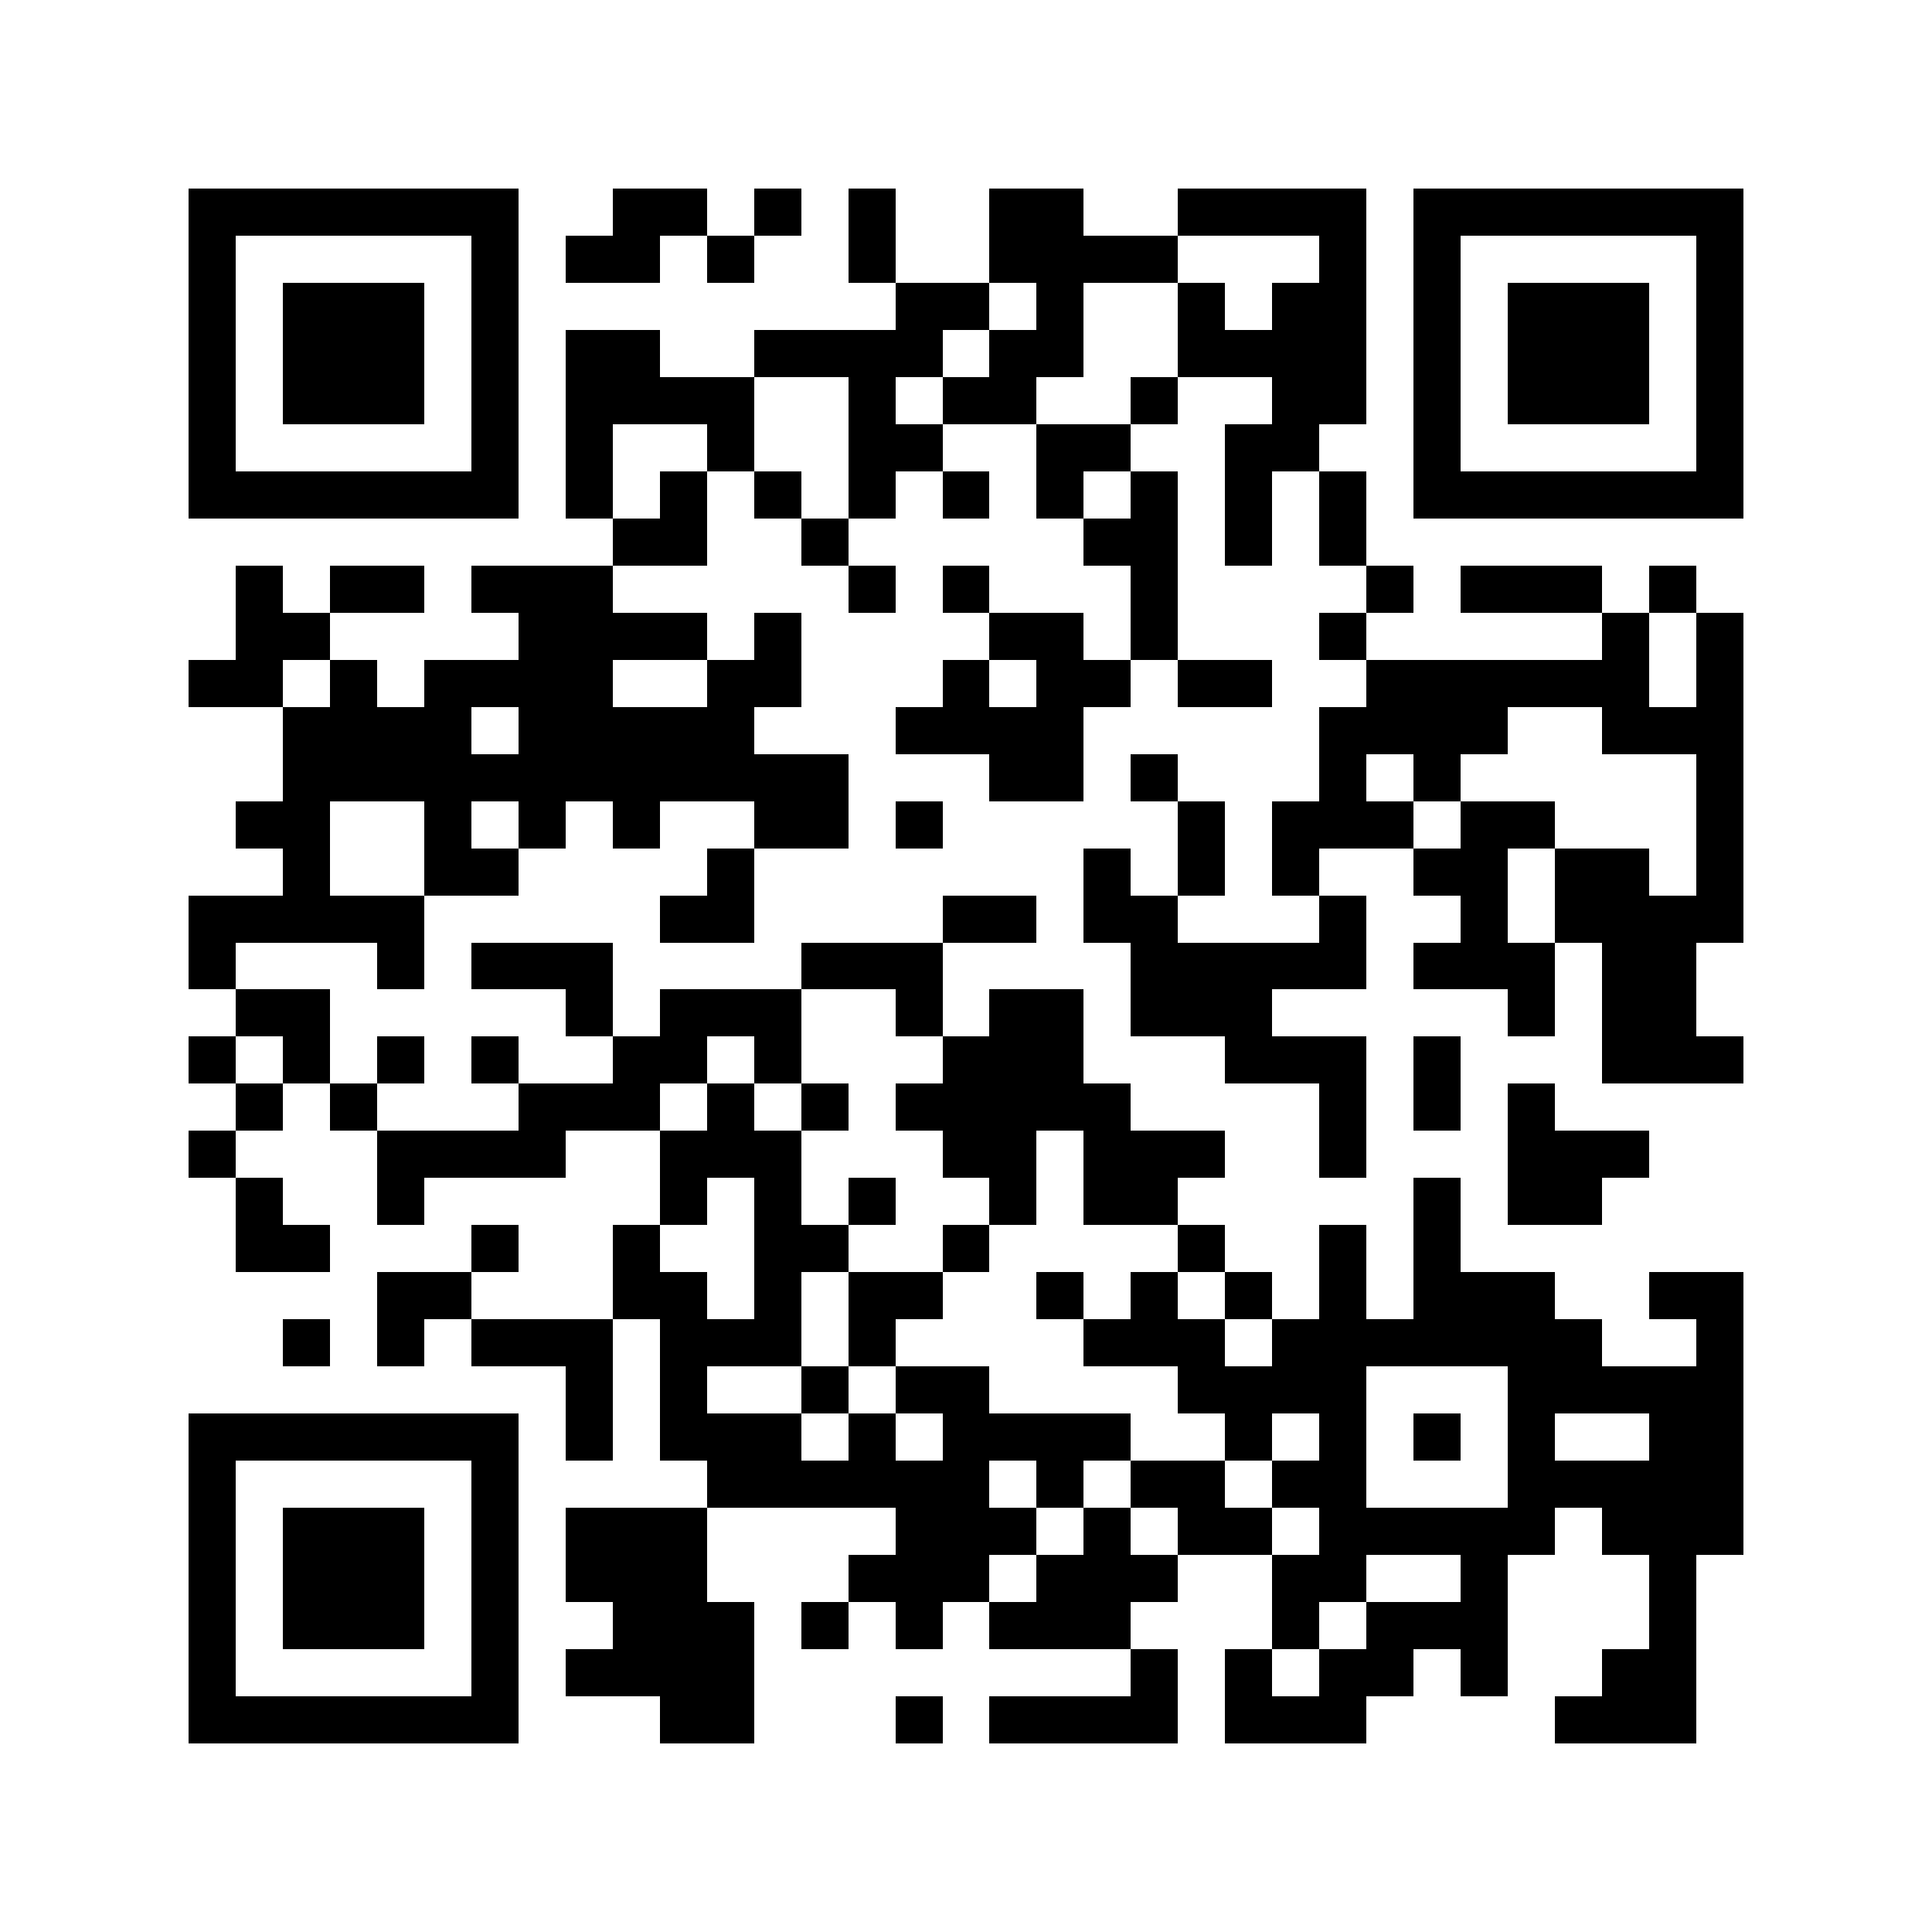 <?xml version="1.0" standalone="yes"?>
<svg xmlns="http://www.w3.org/2000/svg" version="1.1" viewBox="0 0 1024 1024">
  <rect x="0" y="0" width="1024" height="1024" style="fill:transparent;shape-rendering:crispEdges;"/>
  <rect x="99.902" y="99.902" width="24.976" height="24.976" style="fill:#000000;shape-rendering:crispEdges;"/>
  <rect x="124.878" y="99.902" width="24.976" height="24.976" style="fill:#000000;shape-rendering:crispEdges;"/>
  <rect x="149.854" y="99.902" width="24.976" height="24.976" style="fill:#000000;shape-rendering:crispEdges;"/>
  <rect x="174.829" y="99.902" width="24.976" height="24.976" style="fill:#000000;shape-rendering:crispEdges;"/>
  <rect x="199.805" y="99.902" width="24.976" height="24.976" style="fill:#000000;shape-rendering:crispEdges;"/>
  <rect x="224.78" y="99.902" width="24.976" height="24.976" style="fill:#000000;shape-rendering:crispEdges;"/>
  <rect x="249.756" y="99.902" width="24.976" height="24.976" style="fill:#000000;shape-rendering:crispEdges;"/>
  <rect x="324.683" y="99.902" width="24.976" height="24.976" style="fill:#000000;shape-rendering:crispEdges;"/>
  <rect x="349.659" y="99.902" width="24.976" height="24.976" style="fill:#000000;shape-rendering:crispEdges;"/>
  <rect x="399.61" y="99.902" width="24.976" height="24.976" style="fill:#000000;shape-rendering:crispEdges;"/>
  <rect x="449.561" y="99.902" width="24.976" height="24.976" style="fill:#000000;shape-rendering:crispEdges;"/>
  <rect x="524.488" y="99.902" width="24.976" height="24.976" style="fill:#000000;shape-rendering:crispEdges;"/>
  <rect x="549.463" y="99.902" width="24.976" height="24.976" style="fill:#000000;shape-rendering:crispEdges;"/>
  <rect x="624.39" y="99.902" width="24.976" height="24.976" style="fill:#000000;shape-rendering:crispEdges;"/>
  <rect x="649.366" y="99.902" width="24.976" height="24.976" style="fill:#000000;shape-rendering:crispEdges;"/>
  <rect x="674.341" y="99.902" width="24.976" height="24.976" style="fill:#000000;shape-rendering:crispEdges;"/>
  <rect x="699.317" y="99.902" width="24.976" height="24.976" style="fill:#000000;shape-rendering:crispEdges;"/>
  <rect x="749.268" y="99.902" width="24.976" height="24.976" style="fill:#000000;shape-rendering:crispEdges;"/>
  <rect x="774.244" y="99.902" width="24.976" height="24.976" style="fill:#000000;shape-rendering:crispEdges;"/>
  <rect x="799.22" y="99.902" width="24.976" height="24.976" style="fill:#000000;shape-rendering:crispEdges;"/>
  <rect x="824.195" y="99.902" width="24.976" height="24.976" style="fill:#000000;shape-rendering:crispEdges;"/>
  <rect x="849.171" y="99.902" width="24.976" height="24.976" style="fill:#000000;shape-rendering:crispEdges;"/>
  <rect x="874.146" y="99.902" width="24.976" height="24.976" style="fill:#000000;shape-rendering:crispEdges;"/>
  <rect x="899.122" y="99.902" width="24.976" height="24.976" style="fill:#000000;shape-rendering:crispEdges;"/>
  <rect x="99.902" y="124.878" width="24.976" height="24.976" style="fill:#000000;shape-rendering:crispEdges;"/>
  <rect x="249.756" y="124.878" width="24.976" height="24.976" style="fill:#000000;shape-rendering:crispEdges;"/>
  <rect x="299.707" y="124.878" width="24.976" height="24.976" style="fill:#000000;shape-rendering:crispEdges;"/>
  <rect x="324.683" y="124.878" width="24.976" height="24.976" style="fill:#000000;shape-rendering:crispEdges;"/>
  <rect x="374.634" y="124.878" width="24.976" height="24.976" style="fill:#000000;shape-rendering:crispEdges;"/>
  <rect x="449.561" y="124.878" width="24.976" height="24.976" style="fill:#000000;shape-rendering:crispEdges;"/>
  <rect x="524.488" y="124.878" width="24.976" height="24.976" style="fill:#000000;shape-rendering:crispEdges;"/>
  <rect x="549.463" y="124.878" width="24.976" height="24.976" style="fill:#000000;shape-rendering:crispEdges;"/>
  <rect x="574.439" y="124.878" width="24.976" height="24.976" style="fill:#000000;shape-rendering:crispEdges;"/>
  <rect x="599.415" y="124.878" width="24.976" height="24.976" style="fill:#000000;shape-rendering:crispEdges;"/>
  <rect x="699.317" y="124.878" width="24.976" height="24.976" style="fill:#000000;shape-rendering:crispEdges;"/>
  <rect x="749.268" y="124.878" width="24.976" height="24.976" style="fill:#000000;shape-rendering:crispEdges;"/>
  <rect x="899.122" y="124.878" width="24.976" height="24.976" style="fill:#000000;shape-rendering:crispEdges;"/>
  <rect x="99.902" y="149.854" width="24.976" height="24.976" style="fill:#000000;shape-rendering:crispEdges;"/>
  <rect x="149.854" y="149.854" width="24.976" height="24.976" style="fill:#000000;shape-rendering:crispEdges;"/>
  <rect x="174.829" y="149.854" width="24.976" height="24.976" style="fill:#000000;shape-rendering:crispEdges;"/>
  <rect x="199.805" y="149.854" width="24.976" height="24.976" style="fill:#000000;shape-rendering:crispEdges;"/>
  <rect x="249.756" y="149.854" width="24.976" height="24.976" style="fill:#000000;shape-rendering:crispEdges;"/>
  <rect x="474.537" y="149.854" width="24.976" height="24.976" style="fill:#000000;shape-rendering:crispEdges;"/>
  <rect x="499.512" y="149.854" width="24.976" height="24.976" style="fill:#000000;shape-rendering:crispEdges;"/>
  <rect x="549.463" y="149.854" width="24.976" height="24.976" style="fill:#000000;shape-rendering:crispEdges;"/>
  <rect x="624.39" y="149.854" width="24.976" height="24.976" style="fill:#000000;shape-rendering:crispEdges;"/>
  <rect x="674.341" y="149.854" width="24.976" height="24.976" style="fill:#000000;shape-rendering:crispEdges;"/>
  <rect x="699.317" y="149.854" width="24.976" height="24.976" style="fill:#000000;shape-rendering:crispEdges;"/>
  <rect x="749.268" y="149.854" width="24.976" height="24.976" style="fill:#000000;shape-rendering:crispEdges;"/>
  <rect x="799.22" y="149.854" width="24.976" height="24.976" style="fill:#000000;shape-rendering:crispEdges;"/>
  <rect x="824.195" y="149.854" width="24.976" height="24.976" style="fill:#000000;shape-rendering:crispEdges;"/>
  <rect x="849.171" y="149.854" width="24.976" height="24.976" style="fill:#000000;shape-rendering:crispEdges;"/>
  <rect x="899.122" y="149.854" width="24.976" height="24.976" style="fill:#000000;shape-rendering:crispEdges;"/>
  <rect x="99.902" y="174.829" width="24.976" height="24.976" style="fill:#000000;shape-rendering:crispEdges;"/>
  <rect x="149.854" y="174.829" width="24.976" height="24.976" style="fill:#000000;shape-rendering:crispEdges;"/>
  <rect x="174.829" y="174.829" width="24.976" height="24.976" style="fill:#000000;shape-rendering:crispEdges;"/>
  <rect x="199.805" y="174.829" width="24.976" height="24.976" style="fill:#000000;shape-rendering:crispEdges;"/>
  <rect x="249.756" y="174.829" width="24.976" height="24.976" style="fill:#000000;shape-rendering:crispEdges;"/>
  <rect x="299.707" y="174.829" width="24.976" height="24.976" style="fill:#000000;shape-rendering:crispEdges;"/>
  <rect x="324.683" y="174.829" width="24.976" height="24.976" style="fill:#000000;shape-rendering:crispEdges;"/>
  <rect x="399.61" y="174.829" width="24.976" height="24.976" style="fill:#000000;shape-rendering:crispEdges;"/>
  <rect x="424.585" y="174.829" width="24.976" height="24.976" style="fill:#000000;shape-rendering:crispEdges;"/>
  <rect x="449.561" y="174.829" width="24.976" height="24.976" style="fill:#000000;shape-rendering:crispEdges;"/>
  <rect x="474.537" y="174.829" width="24.976" height="24.976" style="fill:#000000;shape-rendering:crispEdges;"/>
  <rect x="524.488" y="174.829" width="24.976" height="24.976" style="fill:#000000;shape-rendering:crispEdges;"/>
  <rect x="549.463" y="174.829" width="24.976" height="24.976" style="fill:#000000;shape-rendering:crispEdges;"/>
  <rect x="624.39" y="174.829" width="24.976" height="24.976" style="fill:#000000;shape-rendering:crispEdges;"/>
  <rect x="649.366" y="174.829" width="24.976" height="24.976" style="fill:#000000;shape-rendering:crispEdges;"/>
  <rect x="674.341" y="174.829" width="24.976" height="24.976" style="fill:#000000;shape-rendering:crispEdges;"/>
  <rect x="699.317" y="174.829" width="24.976" height="24.976" style="fill:#000000;shape-rendering:crispEdges;"/>
  <rect x="749.268" y="174.829" width="24.976" height="24.976" style="fill:#000000;shape-rendering:crispEdges;"/>
  <rect x="799.22" y="174.829" width="24.976" height="24.976" style="fill:#000000;shape-rendering:crispEdges;"/>
  <rect x="824.195" y="174.829" width="24.976" height="24.976" style="fill:#000000;shape-rendering:crispEdges;"/>
  <rect x="849.171" y="174.829" width="24.976" height="24.976" style="fill:#000000;shape-rendering:crispEdges;"/>
  <rect x="899.122" y="174.829" width="24.976" height="24.976" style="fill:#000000;shape-rendering:crispEdges;"/>
  <rect x="99.902" y="199.805" width="24.976" height="24.976" style="fill:#000000;shape-rendering:crispEdges;"/>
  <rect x="149.854" y="199.805" width="24.976" height="24.976" style="fill:#000000;shape-rendering:crispEdges;"/>
  <rect x="174.829" y="199.805" width="24.976" height="24.976" style="fill:#000000;shape-rendering:crispEdges;"/>
  <rect x="199.805" y="199.805" width="24.976" height="24.976" style="fill:#000000;shape-rendering:crispEdges;"/>
  <rect x="249.756" y="199.805" width="24.976" height="24.976" style="fill:#000000;shape-rendering:crispEdges;"/>
  <rect x="299.707" y="199.805" width="24.976" height="24.976" style="fill:#000000;shape-rendering:crispEdges;"/>
  <rect x="324.683" y="199.805" width="24.976" height="24.976" style="fill:#000000;shape-rendering:crispEdges;"/>
  <rect x="349.659" y="199.805" width="24.976" height="24.976" style="fill:#000000;shape-rendering:crispEdges;"/>
  <rect x="374.634" y="199.805" width="24.976" height="24.976" style="fill:#000000;shape-rendering:crispEdges;"/>
  <rect x="449.561" y="199.805" width="24.976" height="24.976" style="fill:#000000;shape-rendering:crispEdges;"/>
  <rect x="499.512" y="199.805" width="24.976" height="24.976" style="fill:#000000;shape-rendering:crispEdges;"/>
  <rect x="524.488" y="199.805" width="24.976" height="24.976" style="fill:#000000;shape-rendering:crispEdges;"/>
  <rect x="599.415" y="199.805" width="24.976" height="24.976" style="fill:#000000;shape-rendering:crispEdges;"/>
  <rect x="674.341" y="199.805" width="24.976" height="24.976" style="fill:#000000;shape-rendering:crispEdges;"/>
  <rect x="699.317" y="199.805" width="24.976" height="24.976" style="fill:#000000;shape-rendering:crispEdges;"/>
  <rect x="749.268" y="199.805" width="24.976" height="24.976" style="fill:#000000;shape-rendering:crispEdges;"/>
  <rect x="799.22" y="199.805" width="24.976" height="24.976" style="fill:#000000;shape-rendering:crispEdges;"/>
  <rect x="824.195" y="199.805" width="24.976" height="24.976" style="fill:#000000;shape-rendering:crispEdges;"/>
  <rect x="849.171" y="199.805" width="24.976" height="24.976" style="fill:#000000;shape-rendering:crispEdges;"/>
  <rect x="899.122" y="199.805" width="24.976" height="24.976" style="fill:#000000;shape-rendering:crispEdges;"/>
  <rect x="99.902" y="224.78" width="24.976" height="24.976" style="fill:#000000;shape-rendering:crispEdges;"/>
  <rect x="249.756" y="224.78" width="24.976" height="24.976" style="fill:#000000;shape-rendering:crispEdges;"/>
  <rect x="299.707" y="224.78" width="24.976" height="24.976" style="fill:#000000;shape-rendering:crispEdges;"/>
  <rect x="374.634" y="224.78" width="24.976" height="24.976" style="fill:#000000;shape-rendering:crispEdges;"/>
  <rect x="449.561" y="224.78" width="24.976" height="24.976" style="fill:#000000;shape-rendering:crispEdges;"/>
  <rect x="474.537" y="224.78" width="24.976" height="24.976" style="fill:#000000;shape-rendering:crispEdges;"/>
  <rect x="549.463" y="224.78" width="24.976" height="24.976" style="fill:#000000;shape-rendering:crispEdges;"/>
  <rect x="574.439" y="224.78" width="24.976" height="24.976" style="fill:#000000;shape-rendering:crispEdges;"/>
  <rect x="649.366" y="224.78" width="24.976" height="24.976" style="fill:#000000;shape-rendering:crispEdges;"/>
  <rect x="674.341" y="224.78" width="24.976" height="24.976" style="fill:#000000;shape-rendering:crispEdges;"/>
  <rect x="749.268" y="224.78" width="24.976" height="24.976" style="fill:#000000;shape-rendering:crispEdges;"/>
  <rect x="899.122" y="224.78" width="24.976" height="24.976" style="fill:#000000;shape-rendering:crispEdges;"/>
  <rect x="99.902" y="249.756" width="24.976" height="24.976" style="fill:#000000;shape-rendering:crispEdges;"/>
  <rect x="124.878" y="249.756" width="24.976" height="24.976" style="fill:#000000;shape-rendering:crispEdges;"/>
  <rect x="149.854" y="249.756" width="24.976" height="24.976" style="fill:#000000;shape-rendering:crispEdges;"/>
  <rect x="174.829" y="249.756" width="24.976" height="24.976" style="fill:#000000;shape-rendering:crispEdges;"/>
  <rect x="199.805" y="249.756" width="24.976" height="24.976" style="fill:#000000;shape-rendering:crispEdges;"/>
  <rect x="224.78" y="249.756" width="24.976" height="24.976" style="fill:#000000;shape-rendering:crispEdges;"/>
  <rect x="249.756" y="249.756" width="24.976" height="24.976" style="fill:#000000;shape-rendering:crispEdges;"/>
  <rect x="299.707" y="249.756" width="24.976" height="24.976" style="fill:#000000;shape-rendering:crispEdges;"/>
  <rect x="349.659" y="249.756" width="24.976" height="24.976" style="fill:#000000;shape-rendering:crispEdges;"/>
  <rect x="399.61" y="249.756" width="24.976" height="24.976" style="fill:#000000;shape-rendering:crispEdges;"/>
  <rect x="449.561" y="249.756" width="24.976" height="24.976" style="fill:#000000;shape-rendering:crispEdges;"/>
  <rect x="499.512" y="249.756" width="24.976" height="24.976" style="fill:#000000;shape-rendering:crispEdges;"/>
  <rect x="549.463" y="249.756" width="24.976" height="24.976" style="fill:#000000;shape-rendering:crispEdges;"/>
  <rect x="599.415" y="249.756" width="24.976" height="24.976" style="fill:#000000;shape-rendering:crispEdges;"/>
  <rect x="649.366" y="249.756" width="24.976" height="24.976" style="fill:#000000;shape-rendering:crispEdges;"/>
  <rect x="699.317" y="249.756" width="24.976" height="24.976" style="fill:#000000;shape-rendering:crispEdges;"/>
  <rect x="749.268" y="249.756" width="24.976" height="24.976" style="fill:#000000;shape-rendering:crispEdges;"/>
  <rect x="774.244" y="249.756" width="24.976" height="24.976" style="fill:#000000;shape-rendering:crispEdges;"/>
  <rect x="799.22" y="249.756" width="24.976" height="24.976" style="fill:#000000;shape-rendering:crispEdges;"/>
  <rect x="824.195" y="249.756" width="24.976" height="24.976" style="fill:#000000;shape-rendering:crispEdges;"/>
  <rect x="849.171" y="249.756" width="24.976" height="24.976" style="fill:#000000;shape-rendering:crispEdges;"/>
  <rect x="874.146" y="249.756" width="24.976" height="24.976" style="fill:#000000;shape-rendering:crispEdges;"/>
  <rect x="899.122" y="249.756" width="24.976" height="24.976" style="fill:#000000;shape-rendering:crispEdges;"/>
  <rect x="324.683" y="274.732" width="24.976" height="24.976" style="fill:#000000;shape-rendering:crispEdges;"/>
  <rect x="349.659" y="274.732" width="24.976" height="24.976" style="fill:#000000;shape-rendering:crispEdges;"/>
  <rect x="424.585" y="274.732" width="24.976" height="24.976" style="fill:#000000;shape-rendering:crispEdges;"/>
  <rect x="574.439" y="274.732" width="24.976" height="24.976" style="fill:#000000;shape-rendering:crispEdges;"/>
  <rect x="599.415" y="274.732" width="24.976" height="24.976" style="fill:#000000;shape-rendering:crispEdges;"/>
  <rect x="649.366" y="274.732" width="24.976" height="24.976" style="fill:#000000;shape-rendering:crispEdges;"/>
  <rect x="699.317" y="274.732" width="24.976" height="24.976" style="fill:#000000;shape-rendering:crispEdges;"/>
  <rect x="124.878" y="299.707" width="24.976" height="24.976" style="fill:#000000;shape-rendering:crispEdges;"/>
  <rect x="174.829" y="299.707" width="24.976" height="24.976" style="fill:#000000;shape-rendering:crispEdges;"/>
  <rect x="199.805" y="299.707" width="24.976" height="24.976" style="fill:#000000;shape-rendering:crispEdges;"/>
  <rect x="249.756" y="299.707" width="24.976" height="24.976" style="fill:#000000;shape-rendering:crispEdges;"/>
  <rect x="274.732" y="299.707" width="24.976" height="24.976" style="fill:#000000;shape-rendering:crispEdges;"/>
  <rect x="299.707" y="299.707" width="24.976" height="24.976" style="fill:#000000;shape-rendering:crispEdges;"/>
  <rect x="449.561" y="299.707" width="24.976" height="24.976" style="fill:#000000;shape-rendering:crispEdges;"/>
  <rect x="499.512" y="299.707" width="24.976" height="24.976" style="fill:#000000;shape-rendering:crispEdges;"/>
  <rect x="599.415" y="299.707" width="24.976" height="24.976" style="fill:#000000;shape-rendering:crispEdges;"/>
  <rect x="724.293" y="299.707" width="24.976" height="24.976" style="fill:#000000;shape-rendering:crispEdges;"/>
  <rect x="774.244" y="299.707" width="24.976" height="24.976" style="fill:#000000;shape-rendering:crispEdges;"/>
  <rect x="799.22" y="299.707" width="24.976" height="24.976" style="fill:#000000;shape-rendering:crispEdges;"/>
  <rect x="824.195" y="299.707" width="24.976" height="24.976" style="fill:#000000;shape-rendering:crispEdges;"/>
  <rect x="874.146" y="299.707" width="24.976" height="24.976" style="fill:#000000;shape-rendering:crispEdges;"/>
  <rect x="124.878" y="324.683" width="24.976" height="24.976" style="fill:#000000;shape-rendering:crispEdges;"/>
  <rect x="149.854" y="324.683" width="24.976" height="24.976" style="fill:#000000;shape-rendering:crispEdges;"/>
  <rect x="274.732" y="324.683" width="24.976" height="24.976" style="fill:#000000;shape-rendering:crispEdges;"/>
  <rect x="299.707" y="324.683" width="24.976" height="24.976" style="fill:#000000;shape-rendering:crispEdges;"/>
  <rect x="324.683" y="324.683" width="24.976" height="24.976" style="fill:#000000;shape-rendering:crispEdges;"/>
  <rect x="349.659" y="324.683" width="24.976" height="24.976" style="fill:#000000;shape-rendering:crispEdges;"/>
  <rect x="399.61" y="324.683" width="24.976" height="24.976" style="fill:#000000;shape-rendering:crispEdges;"/>
  <rect x="524.488" y="324.683" width="24.976" height="24.976" style="fill:#000000;shape-rendering:crispEdges;"/>
  <rect x="549.463" y="324.683" width="24.976" height="24.976" style="fill:#000000;shape-rendering:crispEdges;"/>
  <rect x="599.415" y="324.683" width="24.976" height="24.976" style="fill:#000000;shape-rendering:crispEdges;"/>
  <rect x="699.317" y="324.683" width="24.976" height="24.976" style="fill:#000000;shape-rendering:crispEdges;"/>
  <rect x="849.171" y="324.683" width="24.976" height="24.976" style="fill:#000000;shape-rendering:crispEdges;"/>
  <rect x="899.122" y="324.683" width="24.976" height="24.976" style="fill:#000000;shape-rendering:crispEdges;"/>
  <rect x="99.902" y="349.659" width="24.976" height="24.976" style="fill:#000000;shape-rendering:crispEdges;"/>
  <rect x="124.878" y="349.659" width="24.976" height="24.976" style="fill:#000000;shape-rendering:crispEdges;"/>
  <rect x="174.829" y="349.659" width="24.976" height="24.976" style="fill:#000000;shape-rendering:crispEdges;"/>
  <rect x="224.78" y="349.659" width="24.976" height="24.976" style="fill:#000000;shape-rendering:crispEdges;"/>
  <rect x="249.756" y="349.659" width="24.976" height="24.976" style="fill:#000000;shape-rendering:crispEdges;"/>
  <rect x="274.732" y="349.659" width="24.976" height="24.976" style="fill:#000000;shape-rendering:crispEdges;"/>
  <rect x="299.707" y="349.659" width="24.976" height="24.976" style="fill:#000000;shape-rendering:crispEdges;"/>
  <rect x="374.634" y="349.659" width="24.976" height="24.976" style="fill:#000000;shape-rendering:crispEdges;"/>
  <rect x="399.61" y="349.659" width="24.976" height="24.976" style="fill:#000000;shape-rendering:crispEdges;"/>
  <rect x="499.512" y="349.659" width="24.976" height="24.976" style="fill:#000000;shape-rendering:crispEdges;"/>
  <rect x="549.463" y="349.659" width="24.976" height="24.976" style="fill:#000000;shape-rendering:crispEdges;"/>
  <rect x="574.439" y="349.659" width="24.976" height="24.976" style="fill:#000000;shape-rendering:crispEdges;"/>
  <rect x="624.39" y="349.659" width="24.976" height="24.976" style="fill:#000000;shape-rendering:crispEdges;"/>
  <rect x="649.366" y="349.659" width="24.976" height="24.976" style="fill:#000000;shape-rendering:crispEdges;"/>
  <rect x="724.293" y="349.659" width="24.976" height="24.976" style="fill:#000000;shape-rendering:crispEdges;"/>
  <rect x="749.268" y="349.659" width="24.976" height="24.976" style="fill:#000000;shape-rendering:crispEdges;"/>
  <rect x="774.244" y="349.659" width="24.976" height="24.976" style="fill:#000000;shape-rendering:crispEdges;"/>
  <rect x="799.22" y="349.659" width="24.976" height="24.976" style="fill:#000000;shape-rendering:crispEdges;"/>
  <rect x="824.195" y="349.659" width="24.976" height="24.976" style="fill:#000000;shape-rendering:crispEdges;"/>
  <rect x="849.171" y="349.659" width="24.976" height="24.976" style="fill:#000000;shape-rendering:crispEdges;"/>
  <rect x="899.122" y="349.659" width="24.976" height="24.976" style="fill:#000000;shape-rendering:crispEdges;"/>
  <rect x="149.854" y="374.634" width="24.976" height="24.976" style="fill:#000000;shape-rendering:crispEdges;"/>
  <rect x="174.829" y="374.634" width="24.976" height="24.976" style="fill:#000000;shape-rendering:crispEdges;"/>
  <rect x="199.805" y="374.634" width="24.976" height="24.976" style="fill:#000000;shape-rendering:crispEdges;"/>
  <rect x="224.78" y="374.634" width="24.976" height="24.976" style="fill:#000000;shape-rendering:crispEdges;"/>
  <rect x="274.732" y="374.634" width="24.976" height="24.976" style="fill:#000000;shape-rendering:crispEdges;"/>
  <rect x="299.707" y="374.634" width="24.976" height="24.976" style="fill:#000000;shape-rendering:crispEdges;"/>
  <rect x="324.683" y="374.634" width="24.976" height="24.976" style="fill:#000000;shape-rendering:crispEdges;"/>
  <rect x="349.659" y="374.634" width="24.976" height="24.976" style="fill:#000000;shape-rendering:crispEdges;"/>
  <rect x="374.634" y="374.634" width="24.976" height="24.976" style="fill:#000000;shape-rendering:crispEdges;"/>
  <rect x="474.537" y="374.634" width="24.976" height="24.976" style="fill:#000000;shape-rendering:crispEdges;"/>
  <rect x="499.512" y="374.634" width="24.976" height="24.976" style="fill:#000000;shape-rendering:crispEdges;"/>
  <rect x="524.488" y="374.634" width="24.976" height="24.976" style="fill:#000000;shape-rendering:crispEdges;"/>
  <rect x="549.463" y="374.634" width="24.976" height="24.976" style="fill:#000000;shape-rendering:crispEdges;"/>
  <rect x="699.317" y="374.634" width="24.976" height="24.976" style="fill:#000000;shape-rendering:crispEdges;"/>
  <rect x="724.293" y="374.634" width="24.976" height="24.976" style="fill:#000000;shape-rendering:crispEdges;"/>
  <rect x="749.268" y="374.634" width="24.976" height="24.976" style="fill:#000000;shape-rendering:crispEdges;"/>
  <rect x="774.244" y="374.634" width="24.976" height="24.976" style="fill:#000000;shape-rendering:crispEdges;"/>
  <rect x="849.171" y="374.634" width="24.976" height="24.976" style="fill:#000000;shape-rendering:crispEdges;"/>
  <rect x="874.146" y="374.634" width="24.976" height="24.976" style="fill:#000000;shape-rendering:crispEdges;"/>
  <rect x="899.122" y="374.634" width="24.976" height="24.976" style="fill:#000000;shape-rendering:crispEdges;"/>
  <rect x="149.854" y="399.61" width="24.976" height="24.976" style="fill:#000000;shape-rendering:crispEdges;"/>
  <rect x="174.829" y="399.61" width="24.976" height="24.976" style="fill:#000000;shape-rendering:crispEdges;"/>
  <rect x="199.805" y="399.61" width="24.976" height="24.976" style="fill:#000000;shape-rendering:crispEdges;"/>
  <rect x="224.78" y="399.61" width="24.976" height="24.976" style="fill:#000000;shape-rendering:crispEdges;"/>
  <rect x="249.756" y="399.61" width="24.976" height="24.976" style="fill:#000000;shape-rendering:crispEdges;"/>
  <rect x="274.732" y="399.61" width="24.976" height="24.976" style="fill:#000000;shape-rendering:crispEdges;"/>
  <rect x="299.707" y="399.61" width="24.976" height="24.976" style="fill:#000000;shape-rendering:crispEdges;"/>
  <rect x="324.683" y="399.61" width="24.976" height="24.976" style="fill:#000000;shape-rendering:crispEdges;"/>
  <rect x="349.659" y="399.61" width="24.976" height="24.976" style="fill:#000000;shape-rendering:crispEdges;"/>
  <rect x="374.634" y="399.61" width="24.976" height="24.976" style="fill:#000000;shape-rendering:crispEdges;"/>
  <rect x="399.61" y="399.61" width="24.976" height="24.976" style="fill:#000000;shape-rendering:crispEdges;"/>
  <rect x="424.585" y="399.61" width="24.976" height="24.976" style="fill:#000000;shape-rendering:crispEdges;"/>
  <rect x="524.488" y="399.61" width="24.976" height="24.976" style="fill:#000000;shape-rendering:crispEdges;"/>
  <rect x="549.463" y="399.61" width="24.976" height="24.976" style="fill:#000000;shape-rendering:crispEdges;"/>
  <rect x="599.415" y="399.61" width="24.976" height="24.976" style="fill:#000000;shape-rendering:crispEdges;"/>
  <rect x="699.317" y="399.61" width="24.976" height="24.976" style="fill:#000000;shape-rendering:crispEdges;"/>
  <rect x="749.268" y="399.61" width="24.976" height="24.976" style="fill:#000000;shape-rendering:crispEdges;"/>
  <rect x="899.122" y="399.61" width="24.976" height="24.976" style="fill:#000000;shape-rendering:crispEdges;"/>
  <rect x="124.878" y="424.585" width="24.976" height="24.976" style="fill:#000000;shape-rendering:crispEdges;"/>
  <rect x="149.854" y="424.585" width="24.976" height="24.976" style="fill:#000000;shape-rendering:crispEdges;"/>
  <rect x="224.78" y="424.585" width="24.976" height="24.976" style="fill:#000000;shape-rendering:crispEdges;"/>
  <rect x="274.732" y="424.585" width="24.976" height="24.976" style="fill:#000000;shape-rendering:crispEdges;"/>
  <rect x="324.683" y="424.585" width="24.976" height="24.976" style="fill:#000000;shape-rendering:crispEdges;"/>
  <rect x="399.61" y="424.585" width="24.976" height="24.976" style="fill:#000000;shape-rendering:crispEdges;"/>
  <rect x="424.585" y="424.585" width="24.976" height="24.976" style="fill:#000000;shape-rendering:crispEdges;"/>
  <rect x="474.537" y="424.585" width="24.976" height="24.976" style="fill:#000000;shape-rendering:crispEdges;"/>
  <rect x="624.39" y="424.585" width="24.976" height="24.976" style="fill:#000000;shape-rendering:crispEdges;"/>
  <rect x="674.341" y="424.585" width="24.976" height="24.976" style="fill:#000000;shape-rendering:crispEdges;"/>
  <rect x="699.317" y="424.585" width="24.976" height="24.976" style="fill:#000000;shape-rendering:crispEdges;"/>
  <rect x="724.293" y="424.585" width="24.976" height="24.976" style="fill:#000000;shape-rendering:crispEdges;"/>
  <rect x="774.244" y="424.585" width="24.976" height="24.976" style="fill:#000000;shape-rendering:crispEdges;"/>
  <rect x="799.22" y="424.585" width="24.976" height="24.976" style="fill:#000000;shape-rendering:crispEdges;"/>
  <rect x="899.122" y="424.585" width="24.976" height="24.976" style="fill:#000000;shape-rendering:crispEdges;"/>
  <rect x="149.854" y="449.561" width="24.976" height="24.976" style="fill:#000000;shape-rendering:crispEdges;"/>
  <rect x="224.78" y="449.561" width="24.976" height="24.976" style="fill:#000000;shape-rendering:crispEdges;"/>
  <rect x="249.756" y="449.561" width="24.976" height="24.976" style="fill:#000000;shape-rendering:crispEdges;"/>
  <rect x="374.634" y="449.561" width="24.976" height="24.976" style="fill:#000000;shape-rendering:crispEdges;"/>
  <rect x="574.439" y="449.561" width="24.976" height="24.976" style="fill:#000000;shape-rendering:crispEdges;"/>
  <rect x="624.39" y="449.561" width="24.976" height="24.976" style="fill:#000000;shape-rendering:crispEdges;"/>
  <rect x="674.341" y="449.561" width="24.976" height="24.976" style="fill:#000000;shape-rendering:crispEdges;"/>
  <rect x="749.268" y="449.561" width="24.976" height="24.976" style="fill:#000000;shape-rendering:crispEdges;"/>
  <rect x="774.244" y="449.561" width="24.976" height="24.976" style="fill:#000000;shape-rendering:crispEdges;"/>
  <rect x="824.195" y="449.561" width="24.976" height="24.976" style="fill:#000000;shape-rendering:crispEdges;"/>
  <rect x="849.171" y="449.561" width="24.976" height="24.976" style="fill:#000000;shape-rendering:crispEdges;"/>
  <rect x="899.122" y="449.561" width="24.976" height="24.976" style="fill:#000000;shape-rendering:crispEdges;"/>
  <rect x="99.902" y="474.537" width="24.976" height="24.976" style="fill:#000000;shape-rendering:crispEdges;"/>
  <rect x="124.878" y="474.537" width="24.976" height="24.976" style="fill:#000000;shape-rendering:crispEdges;"/>
  <rect x="149.854" y="474.537" width="24.976" height="24.976" style="fill:#000000;shape-rendering:crispEdges;"/>
  <rect x="174.829" y="474.537" width="24.976" height="24.976" style="fill:#000000;shape-rendering:crispEdges;"/>
  <rect x="199.805" y="474.537" width="24.976" height="24.976" style="fill:#000000;shape-rendering:crispEdges;"/>
  <rect x="349.659" y="474.537" width="24.976" height="24.976" style="fill:#000000;shape-rendering:crispEdges;"/>
  <rect x="374.634" y="474.537" width="24.976" height="24.976" style="fill:#000000;shape-rendering:crispEdges;"/>
  <rect x="499.512" y="474.537" width="24.976" height="24.976" style="fill:#000000;shape-rendering:crispEdges;"/>
  <rect x="524.488" y="474.537" width="24.976" height="24.976" style="fill:#000000;shape-rendering:crispEdges;"/>
  <rect x="574.439" y="474.537" width="24.976" height="24.976" style="fill:#000000;shape-rendering:crispEdges;"/>
  <rect x="599.415" y="474.537" width="24.976" height="24.976" style="fill:#000000;shape-rendering:crispEdges;"/>
  <rect x="699.317" y="474.537" width="24.976" height="24.976" style="fill:#000000;shape-rendering:crispEdges;"/>
  <rect x="774.244" y="474.537" width="24.976" height="24.976" style="fill:#000000;shape-rendering:crispEdges;"/>
  <rect x="824.195" y="474.537" width="24.976" height="24.976" style="fill:#000000;shape-rendering:crispEdges;"/>
  <rect x="849.171" y="474.537" width="24.976" height="24.976" style="fill:#000000;shape-rendering:crispEdges;"/>
  <rect x="874.146" y="474.537" width="24.976" height="24.976" style="fill:#000000;shape-rendering:crispEdges;"/>
  <rect x="899.122" y="474.537" width="24.976" height="24.976" style="fill:#000000;shape-rendering:crispEdges;"/>
  <rect x="99.902" y="499.512" width="24.976" height="24.976" style="fill:#000000;shape-rendering:crispEdges;"/>
  <rect x="199.805" y="499.512" width="24.976" height="24.976" style="fill:#000000;shape-rendering:crispEdges;"/>
  <rect x="249.756" y="499.512" width="24.976" height="24.976" style="fill:#000000;shape-rendering:crispEdges;"/>
  <rect x="274.732" y="499.512" width="24.976" height="24.976" style="fill:#000000;shape-rendering:crispEdges;"/>
  <rect x="299.707" y="499.512" width="24.976" height="24.976" style="fill:#000000;shape-rendering:crispEdges;"/>
  <rect x="424.585" y="499.512" width="24.976" height="24.976" style="fill:#000000;shape-rendering:crispEdges;"/>
  <rect x="449.561" y="499.512" width="24.976" height="24.976" style="fill:#000000;shape-rendering:crispEdges;"/>
  <rect x="474.537" y="499.512" width="24.976" height="24.976" style="fill:#000000;shape-rendering:crispEdges;"/>
  <rect x="599.415" y="499.512" width="24.976" height="24.976" style="fill:#000000;shape-rendering:crispEdges;"/>
  <rect x="624.39" y="499.512" width="24.976" height="24.976" style="fill:#000000;shape-rendering:crispEdges;"/>
  <rect x="649.366" y="499.512" width="24.976" height="24.976" style="fill:#000000;shape-rendering:crispEdges;"/>
  <rect x="674.341" y="499.512" width="24.976" height="24.976" style="fill:#000000;shape-rendering:crispEdges;"/>
  <rect x="699.317" y="499.512" width="24.976" height="24.976" style="fill:#000000;shape-rendering:crispEdges;"/>
  <rect x="749.268" y="499.512" width="24.976" height="24.976" style="fill:#000000;shape-rendering:crispEdges;"/>
  <rect x="774.244" y="499.512" width="24.976" height="24.976" style="fill:#000000;shape-rendering:crispEdges;"/>
  <rect x="799.22" y="499.512" width="24.976" height="24.976" style="fill:#000000;shape-rendering:crispEdges;"/>
  <rect x="849.171" y="499.512" width="24.976" height="24.976" style="fill:#000000;shape-rendering:crispEdges;"/>
  <rect x="874.146" y="499.512" width="24.976" height="24.976" style="fill:#000000;shape-rendering:crispEdges;"/>
  <rect x="124.878" y="524.488" width="24.976" height="24.976" style="fill:#000000;shape-rendering:crispEdges;"/>
  <rect x="149.854" y="524.488" width="24.976" height="24.976" style="fill:#000000;shape-rendering:crispEdges;"/>
  <rect x="299.707" y="524.488" width="24.976" height="24.976" style="fill:#000000;shape-rendering:crispEdges;"/>
  <rect x="349.659" y="524.488" width="24.976" height="24.976" style="fill:#000000;shape-rendering:crispEdges;"/>
  <rect x="374.634" y="524.488" width="24.976" height="24.976" style="fill:#000000;shape-rendering:crispEdges;"/>
  <rect x="399.61" y="524.488" width="24.976" height="24.976" style="fill:#000000;shape-rendering:crispEdges;"/>
  <rect x="474.537" y="524.488" width="24.976" height="24.976" style="fill:#000000;shape-rendering:crispEdges;"/>
  <rect x="524.488" y="524.488" width="24.976" height="24.976" style="fill:#000000;shape-rendering:crispEdges;"/>
  <rect x="549.463" y="524.488" width="24.976" height="24.976" style="fill:#000000;shape-rendering:crispEdges;"/>
  <rect x="599.415" y="524.488" width="24.976" height="24.976" style="fill:#000000;shape-rendering:crispEdges;"/>
  <rect x="624.39" y="524.488" width="24.976" height="24.976" style="fill:#000000;shape-rendering:crispEdges;"/>
  <rect x="649.366" y="524.488" width="24.976" height="24.976" style="fill:#000000;shape-rendering:crispEdges;"/>
  <rect x="799.22" y="524.488" width="24.976" height="24.976" style="fill:#000000;shape-rendering:crispEdges;"/>
  <rect x="849.171" y="524.488" width="24.976" height="24.976" style="fill:#000000;shape-rendering:crispEdges;"/>
  <rect x="874.146" y="524.488" width="24.976" height="24.976" style="fill:#000000;shape-rendering:crispEdges;"/>
  <rect x="99.902" y="549.463" width="24.976" height="24.976" style="fill:#000000;shape-rendering:crispEdges;"/>
  <rect x="149.854" y="549.463" width="24.976" height="24.976" style="fill:#000000;shape-rendering:crispEdges;"/>
  <rect x="199.805" y="549.463" width="24.976" height="24.976" style="fill:#000000;shape-rendering:crispEdges;"/>
  <rect x="249.756" y="549.463" width="24.976" height="24.976" style="fill:#000000;shape-rendering:crispEdges;"/>
  <rect x="324.683" y="549.463" width="24.976" height="24.976" style="fill:#000000;shape-rendering:crispEdges;"/>
  <rect x="349.659" y="549.463" width="24.976" height="24.976" style="fill:#000000;shape-rendering:crispEdges;"/>
  <rect x="399.61" y="549.463" width="24.976" height="24.976" style="fill:#000000;shape-rendering:crispEdges;"/>
  <rect x="499.512" y="549.463" width="24.976" height="24.976" style="fill:#000000;shape-rendering:crispEdges;"/>
  <rect x="524.488" y="549.463" width="24.976" height="24.976" style="fill:#000000;shape-rendering:crispEdges;"/>
  <rect x="549.463" y="549.463" width="24.976" height="24.976" style="fill:#000000;shape-rendering:crispEdges;"/>
  <rect x="649.366" y="549.463" width="24.976" height="24.976" style="fill:#000000;shape-rendering:crispEdges;"/>
  <rect x="674.341" y="549.463" width="24.976" height="24.976" style="fill:#000000;shape-rendering:crispEdges;"/>
  <rect x="699.317" y="549.463" width="24.976" height="24.976" style="fill:#000000;shape-rendering:crispEdges;"/>
  <rect x="749.268" y="549.463" width="24.976" height="24.976" style="fill:#000000;shape-rendering:crispEdges;"/>
  <rect x="849.171" y="549.463" width="24.976" height="24.976" style="fill:#000000;shape-rendering:crispEdges;"/>
  <rect x="874.146" y="549.463" width="24.976" height="24.976" style="fill:#000000;shape-rendering:crispEdges;"/>
  <rect x="899.122" y="549.463" width="24.976" height="24.976" style="fill:#000000;shape-rendering:crispEdges;"/>
  <rect x="124.878" y="574.439" width="24.976" height="24.976" style="fill:#000000;shape-rendering:crispEdges;"/>
  <rect x="174.829" y="574.439" width="24.976" height="24.976" style="fill:#000000;shape-rendering:crispEdges;"/>
  <rect x="274.732" y="574.439" width="24.976" height="24.976" style="fill:#000000;shape-rendering:crispEdges;"/>
  <rect x="299.707" y="574.439" width="24.976" height="24.976" style="fill:#000000;shape-rendering:crispEdges;"/>
  <rect x="324.683" y="574.439" width="24.976" height="24.976" style="fill:#000000;shape-rendering:crispEdges;"/>
  <rect x="374.634" y="574.439" width="24.976" height="24.976" style="fill:#000000;shape-rendering:crispEdges;"/>
  <rect x="424.585" y="574.439" width="24.976" height="24.976" style="fill:#000000;shape-rendering:crispEdges;"/>
  <rect x="474.537" y="574.439" width="24.976" height="24.976" style="fill:#000000;shape-rendering:crispEdges;"/>
  <rect x="499.512" y="574.439" width="24.976" height="24.976" style="fill:#000000;shape-rendering:crispEdges;"/>
  <rect x="524.488" y="574.439" width="24.976" height="24.976" style="fill:#000000;shape-rendering:crispEdges;"/>
  <rect x="549.463" y="574.439" width="24.976" height="24.976" style="fill:#000000;shape-rendering:crispEdges;"/>
  <rect x="574.439" y="574.439" width="24.976" height="24.976" style="fill:#000000;shape-rendering:crispEdges;"/>
  <rect x="699.317" y="574.439" width="24.976" height="24.976" style="fill:#000000;shape-rendering:crispEdges;"/>
  <rect x="749.268" y="574.439" width="24.976" height="24.976" style="fill:#000000;shape-rendering:crispEdges;"/>
  <rect x="799.22" y="574.439" width="24.976" height="24.976" style="fill:#000000;shape-rendering:crispEdges;"/>
  <rect x="99.902" y="599.415" width="24.976" height="24.976" style="fill:#000000;shape-rendering:crispEdges;"/>
  <rect x="199.805" y="599.415" width="24.976" height="24.976" style="fill:#000000;shape-rendering:crispEdges;"/>
  <rect x="224.78" y="599.415" width="24.976" height="24.976" style="fill:#000000;shape-rendering:crispEdges;"/>
  <rect x="249.756" y="599.415" width="24.976" height="24.976" style="fill:#000000;shape-rendering:crispEdges;"/>
  <rect x="274.732" y="599.415" width="24.976" height="24.976" style="fill:#000000;shape-rendering:crispEdges;"/>
  <rect x="349.659" y="599.415" width="24.976" height="24.976" style="fill:#000000;shape-rendering:crispEdges;"/>
  <rect x="374.634" y="599.415" width="24.976" height="24.976" style="fill:#000000;shape-rendering:crispEdges;"/>
  <rect x="399.61" y="599.415" width="24.976" height="24.976" style="fill:#000000;shape-rendering:crispEdges;"/>
  <rect x="499.512" y="599.415" width="24.976" height="24.976" style="fill:#000000;shape-rendering:crispEdges;"/>
  <rect x="524.488" y="599.415" width="24.976" height="24.976" style="fill:#000000;shape-rendering:crispEdges;"/>
  <rect x="574.439" y="599.415" width="24.976" height="24.976" style="fill:#000000;shape-rendering:crispEdges;"/>
  <rect x="599.415" y="599.415" width="24.976" height="24.976" style="fill:#000000;shape-rendering:crispEdges;"/>
  <rect x="624.39" y="599.415" width="24.976" height="24.976" style="fill:#000000;shape-rendering:crispEdges;"/>
  <rect x="699.317" y="599.415" width="24.976" height="24.976" style="fill:#000000;shape-rendering:crispEdges;"/>
  <rect x="799.22" y="599.415" width="24.976" height="24.976" style="fill:#000000;shape-rendering:crispEdges;"/>
  <rect x="824.195" y="599.415" width="24.976" height="24.976" style="fill:#000000;shape-rendering:crispEdges;"/>
  <rect x="849.171" y="599.415" width="24.976" height="24.976" style="fill:#000000;shape-rendering:crispEdges;"/>
  <rect x="124.878" y="624.39" width="24.976" height="24.976" style="fill:#000000;shape-rendering:crispEdges;"/>
  <rect x="199.805" y="624.39" width="24.976" height="24.976" style="fill:#000000;shape-rendering:crispEdges;"/>
  <rect x="349.659" y="624.39" width="24.976" height="24.976" style="fill:#000000;shape-rendering:crispEdges;"/>
  <rect x="399.61" y="624.39" width="24.976" height="24.976" style="fill:#000000;shape-rendering:crispEdges;"/>
  <rect x="449.561" y="624.39" width="24.976" height="24.976" style="fill:#000000;shape-rendering:crispEdges;"/>
  <rect x="524.488" y="624.39" width="24.976" height="24.976" style="fill:#000000;shape-rendering:crispEdges;"/>
  <rect x="574.439" y="624.39" width="24.976" height="24.976" style="fill:#000000;shape-rendering:crispEdges;"/>
  <rect x="599.415" y="624.39" width="24.976" height="24.976" style="fill:#000000;shape-rendering:crispEdges;"/>
  <rect x="749.268" y="624.39" width="24.976" height="24.976" style="fill:#000000;shape-rendering:crispEdges;"/>
  <rect x="799.22" y="624.39" width="24.976" height="24.976" style="fill:#000000;shape-rendering:crispEdges;"/>
  <rect x="824.195" y="624.39" width="24.976" height="24.976" style="fill:#000000;shape-rendering:crispEdges;"/>
  <rect x="124.878" y="649.366" width="24.976" height="24.976" style="fill:#000000;shape-rendering:crispEdges;"/>
  <rect x="149.854" y="649.366" width="24.976" height="24.976" style="fill:#000000;shape-rendering:crispEdges;"/>
  <rect x="249.756" y="649.366" width="24.976" height="24.976" style="fill:#000000;shape-rendering:crispEdges;"/>
  <rect x="324.683" y="649.366" width="24.976" height="24.976" style="fill:#000000;shape-rendering:crispEdges;"/>
  <rect x="399.61" y="649.366" width="24.976" height="24.976" style="fill:#000000;shape-rendering:crispEdges;"/>
  <rect x="424.585" y="649.366" width="24.976" height="24.976" style="fill:#000000;shape-rendering:crispEdges;"/>
  <rect x="499.512" y="649.366" width="24.976" height="24.976" style="fill:#000000;shape-rendering:crispEdges;"/>
  <rect x="624.39" y="649.366" width="24.976" height="24.976" style="fill:#000000;shape-rendering:crispEdges;"/>
  <rect x="699.317" y="649.366" width="24.976" height="24.976" style="fill:#000000;shape-rendering:crispEdges;"/>
  <rect x="749.268" y="649.366" width="24.976" height="24.976" style="fill:#000000;shape-rendering:crispEdges;"/>
  <rect x="199.805" y="674.341" width="24.976" height="24.976" style="fill:#000000;shape-rendering:crispEdges;"/>
  <rect x="224.78" y="674.341" width="24.976" height="24.976" style="fill:#000000;shape-rendering:crispEdges;"/>
  <rect x="324.683" y="674.341" width="24.976" height="24.976" style="fill:#000000;shape-rendering:crispEdges;"/>
  <rect x="349.659" y="674.341" width="24.976" height="24.976" style="fill:#000000;shape-rendering:crispEdges;"/>
  <rect x="399.61" y="674.341" width="24.976" height="24.976" style="fill:#000000;shape-rendering:crispEdges;"/>
  <rect x="449.561" y="674.341" width="24.976" height="24.976" style="fill:#000000;shape-rendering:crispEdges;"/>
  <rect x="474.537" y="674.341" width="24.976" height="24.976" style="fill:#000000;shape-rendering:crispEdges;"/>
  <rect x="549.463" y="674.341" width="24.976" height="24.976" style="fill:#000000;shape-rendering:crispEdges;"/>
  <rect x="599.415" y="674.341" width="24.976" height="24.976" style="fill:#000000;shape-rendering:crispEdges;"/>
  <rect x="649.366" y="674.341" width="24.976" height="24.976" style="fill:#000000;shape-rendering:crispEdges;"/>
  <rect x="699.317" y="674.341" width="24.976" height="24.976" style="fill:#000000;shape-rendering:crispEdges;"/>
  <rect x="749.268" y="674.341" width="24.976" height="24.976" style="fill:#000000;shape-rendering:crispEdges;"/>
  <rect x="774.244" y="674.341" width="24.976" height="24.976" style="fill:#000000;shape-rendering:crispEdges;"/>
  <rect x="799.22" y="674.341" width="24.976" height="24.976" style="fill:#000000;shape-rendering:crispEdges;"/>
  <rect x="874.146" y="674.341" width="24.976" height="24.976" style="fill:#000000;shape-rendering:crispEdges;"/>
  <rect x="899.122" y="674.341" width="24.976" height="24.976" style="fill:#000000;shape-rendering:crispEdges;"/>
  <rect x="149.854" y="699.317" width="24.976" height="24.976" style="fill:#000000;shape-rendering:crispEdges;"/>
  <rect x="199.805" y="699.317" width="24.976" height="24.976" style="fill:#000000;shape-rendering:crispEdges;"/>
  <rect x="249.756" y="699.317" width="24.976" height="24.976" style="fill:#000000;shape-rendering:crispEdges;"/>
  <rect x="274.732" y="699.317" width="24.976" height="24.976" style="fill:#000000;shape-rendering:crispEdges;"/>
  <rect x="299.707" y="699.317" width="24.976" height="24.976" style="fill:#000000;shape-rendering:crispEdges;"/>
  <rect x="349.659" y="699.317" width="24.976" height="24.976" style="fill:#000000;shape-rendering:crispEdges;"/>
  <rect x="374.634" y="699.317" width="24.976" height="24.976" style="fill:#000000;shape-rendering:crispEdges;"/>
  <rect x="399.61" y="699.317" width="24.976" height="24.976" style="fill:#000000;shape-rendering:crispEdges;"/>
  <rect x="449.561" y="699.317" width="24.976" height="24.976" style="fill:#000000;shape-rendering:crispEdges;"/>
  <rect x="574.439" y="699.317" width="24.976" height="24.976" style="fill:#000000;shape-rendering:crispEdges;"/>
  <rect x="599.415" y="699.317" width="24.976" height="24.976" style="fill:#000000;shape-rendering:crispEdges;"/>
  <rect x="624.39" y="699.317" width="24.976" height="24.976" style="fill:#000000;shape-rendering:crispEdges;"/>
  <rect x="674.341" y="699.317" width="24.976" height="24.976" style="fill:#000000;shape-rendering:crispEdges;"/>
  <rect x="699.317" y="699.317" width="24.976" height="24.976" style="fill:#000000;shape-rendering:crispEdges;"/>
  <rect x="724.293" y="699.317" width="24.976" height="24.976" style="fill:#000000;shape-rendering:crispEdges;"/>
  <rect x="749.268" y="699.317" width="24.976" height="24.976" style="fill:#000000;shape-rendering:crispEdges;"/>
  <rect x="774.244" y="699.317" width="24.976" height="24.976" style="fill:#000000;shape-rendering:crispEdges;"/>
  <rect x="799.22" y="699.317" width="24.976" height="24.976" style="fill:#000000;shape-rendering:crispEdges;"/>
  <rect x="824.195" y="699.317" width="24.976" height="24.976" style="fill:#000000;shape-rendering:crispEdges;"/>
  <rect x="899.122" y="699.317" width="24.976" height="24.976" style="fill:#000000;shape-rendering:crispEdges;"/>
  <rect x="299.707" y="724.293" width="24.976" height="24.976" style="fill:#000000;shape-rendering:crispEdges;"/>
  <rect x="349.659" y="724.293" width="24.976" height="24.976" style="fill:#000000;shape-rendering:crispEdges;"/>
  <rect x="424.585" y="724.293" width="24.976" height="24.976" style="fill:#000000;shape-rendering:crispEdges;"/>
  <rect x="474.537" y="724.293" width="24.976" height="24.976" style="fill:#000000;shape-rendering:crispEdges;"/>
  <rect x="499.512" y="724.293" width="24.976" height="24.976" style="fill:#000000;shape-rendering:crispEdges;"/>
  <rect x="624.39" y="724.293" width="24.976" height="24.976" style="fill:#000000;shape-rendering:crispEdges;"/>
  <rect x="649.366" y="724.293" width="24.976" height="24.976" style="fill:#000000;shape-rendering:crispEdges;"/>
  <rect x="674.341" y="724.293" width="24.976" height="24.976" style="fill:#000000;shape-rendering:crispEdges;"/>
  <rect x="699.317" y="724.293" width="24.976" height="24.976" style="fill:#000000;shape-rendering:crispEdges;"/>
  <rect x="799.22" y="724.293" width="24.976" height="24.976" style="fill:#000000;shape-rendering:crispEdges;"/>
  <rect x="824.195" y="724.293" width="24.976" height="24.976" style="fill:#000000;shape-rendering:crispEdges;"/>
  <rect x="849.171" y="724.293" width="24.976" height="24.976" style="fill:#000000;shape-rendering:crispEdges;"/>
  <rect x="874.146" y="724.293" width="24.976" height="24.976" style="fill:#000000;shape-rendering:crispEdges;"/>
  <rect x="899.122" y="724.293" width="24.976" height="24.976" style="fill:#000000;shape-rendering:crispEdges;"/>
  <rect x="99.902" y="749.268" width="24.976" height="24.976" style="fill:#000000;shape-rendering:crispEdges;"/>
  <rect x="124.878" y="749.268" width="24.976" height="24.976" style="fill:#000000;shape-rendering:crispEdges;"/>
  <rect x="149.854" y="749.268" width="24.976" height="24.976" style="fill:#000000;shape-rendering:crispEdges;"/>
  <rect x="174.829" y="749.268" width="24.976" height="24.976" style="fill:#000000;shape-rendering:crispEdges;"/>
  <rect x="199.805" y="749.268" width="24.976" height="24.976" style="fill:#000000;shape-rendering:crispEdges;"/>
  <rect x="224.78" y="749.268" width="24.976" height="24.976" style="fill:#000000;shape-rendering:crispEdges;"/>
  <rect x="249.756" y="749.268" width="24.976" height="24.976" style="fill:#000000;shape-rendering:crispEdges;"/>
  <rect x="299.707" y="749.268" width="24.976" height="24.976" style="fill:#000000;shape-rendering:crispEdges;"/>
  <rect x="349.659" y="749.268" width="24.976" height="24.976" style="fill:#000000;shape-rendering:crispEdges;"/>
  <rect x="374.634" y="749.268" width="24.976" height="24.976" style="fill:#000000;shape-rendering:crispEdges;"/>
  <rect x="399.61" y="749.268" width="24.976" height="24.976" style="fill:#000000;shape-rendering:crispEdges;"/>
  <rect x="449.561" y="749.268" width="24.976" height="24.976" style="fill:#000000;shape-rendering:crispEdges;"/>
  <rect x="499.512" y="749.268" width="24.976" height="24.976" style="fill:#000000;shape-rendering:crispEdges;"/>
  <rect x="524.488" y="749.268" width="24.976" height="24.976" style="fill:#000000;shape-rendering:crispEdges;"/>
  <rect x="549.463" y="749.268" width="24.976" height="24.976" style="fill:#000000;shape-rendering:crispEdges;"/>
  <rect x="574.439" y="749.268" width="24.976" height="24.976" style="fill:#000000;shape-rendering:crispEdges;"/>
  <rect x="649.366" y="749.268" width="24.976" height="24.976" style="fill:#000000;shape-rendering:crispEdges;"/>
  <rect x="699.317" y="749.268" width="24.976" height="24.976" style="fill:#000000;shape-rendering:crispEdges;"/>
  <rect x="749.268" y="749.268" width="24.976" height="24.976" style="fill:#000000;shape-rendering:crispEdges;"/>
  <rect x="799.22" y="749.268" width="24.976" height="24.976" style="fill:#000000;shape-rendering:crispEdges;"/>
  <rect x="874.146" y="749.268" width="24.976" height="24.976" style="fill:#000000;shape-rendering:crispEdges;"/>
  <rect x="899.122" y="749.268" width="24.976" height="24.976" style="fill:#000000;shape-rendering:crispEdges;"/>
  <rect x="99.902" y="774.244" width="24.976" height="24.976" style="fill:#000000;shape-rendering:crispEdges;"/>
  <rect x="249.756" y="774.244" width="24.976" height="24.976" style="fill:#000000;shape-rendering:crispEdges;"/>
  <rect x="374.634" y="774.244" width="24.976" height="24.976" style="fill:#000000;shape-rendering:crispEdges;"/>
  <rect x="399.61" y="774.244" width="24.976" height="24.976" style="fill:#000000;shape-rendering:crispEdges;"/>
  <rect x="424.585" y="774.244" width="24.976" height="24.976" style="fill:#000000;shape-rendering:crispEdges;"/>
  <rect x="449.561" y="774.244" width="24.976" height="24.976" style="fill:#000000;shape-rendering:crispEdges;"/>
  <rect x="474.537" y="774.244" width="24.976" height="24.976" style="fill:#000000;shape-rendering:crispEdges;"/>
  <rect x="499.512" y="774.244" width="24.976" height="24.976" style="fill:#000000;shape-rendering:crispEdges;"/>
  <rect x="549.463" y="774.244" width="24.976" height="24.976" style="fill:#000000;shape-rendering:crispEdges;"/>
  <rect x="599.415" y="774.244" width="24.976" height="24.976" style="fill:#000000;shape-rendering:crispEdges;"/>
  <rect x="624.39" y="774.244" width="24.976" height="24.976" style="fill:#000000;shape-rendering:crispEdges;"/>
  <rect x="674.341" y="774.244" width="24.976" height="24.976" style="fill:#000000;shape-rendering:crispEdges;"/>
  <rect x="699.317" y="774.244" width="24.976" height="24.976" style="fill:#000000;shape-rendering:crispEdges;"/>
  <rect x="799.22" y="774.244" width="24.976" height="24.976" style="fill:#000000;shape-rendering:crispEdges;"/>
  <rect x="824.195" y="774.244" width="24.976" height="24.976" style="fill:#000000;shape-rendering:crispEdges;"/>
  <rect x="849.171" y="774.244" width="24.976" height="24.976" style="fill:#000000;shape-rendering:crispEdges;"/>
  <rect x="874.146" y="774.244" width="24.976" height="24.976" style="fill:#000000;shape-rendering:crispEdges;"/>
  <rect x="899.122" y="774.244" width="24.976" height="24.976" style="fill:#000000;shape-rendering:crispEdges;"/>
  <rect x="99.902" y="799.22" width="24.976" height="24.976" style="fill:#000000;shape-rendering:crispEdges;"/>
  <rect x="149.854" y="799.22" width="24.976" height="24.976" style="fill:#000000;shape-rendering:crispEdges;"/>
  <rect x="174.829" y="799.22" width="24.976" height="24.976" style="fill:#000000;shape-rendering:crispEdges;"/>
  <rect x="199.805" y="799.22" width="24.976" height="24.976" style="fill:#000000;shape-rendering:crispEdges;"/>
  <rect x="249.756" y="799.22" width="24.976" height="24.976" style="fill:#000000;shape-rendering:crispEdges;"/>
  <rect x="299.707" y="799.22" width="24.976" height="24.976" style="fill:#000000;shape-rendering:crispEdges;"/>
  <rect x="324.683" y="799.22" width="24.976" height="24.976" style="fill:#000000;shape-rendering:crispEdges;"/>
  <rect x="349.659" y="799.22" width="24.976" height="24.976" style="fill:#000000;shape-rendering:crispEdges;"/>
  <rect x="474.537" y="799.22" width="24.976" height="24.976" style="fill:#000000;shape-rendering:crispEdges;"/>
  <rect x="499.512" y="799.22" width="24.976" height="24.976" style="fill:#000000;shape-rendering:crispEdges;"/>
  <rect x="524.488" y="799.22" width="24.976" height="24.976" style="fill:#000000;shape-rendering:crispEdges;"/>
  <rect x="574.439" y="799.22" width="24.976" height="24.976" style="fill:#000000;shape-rendering:crispEdges;"/>
  <rect x="624.39" y="799.22" width="24.976" height="24.976" style="fill:#000000;shape-rendering:crispEdges;"/>
  <rect x="649.366" y="799.22" width="24.976" height="24.976" style="fill:#000000;shape-rendering:crispEdges;"/>
  <rect x="699.317" y="799.22" width="24.976" height="24.976" style="fill:#000000;shape-rendering:crispEdges;"/>
  <rect x="724.293" y="799.22" width="24.976" height="24.976" style="fill:#000000;shape-rendering:crispEdges;"/>
  <rect x="749.268" y="799.22" width="24.976" height="24.976" style="fill:#000000;shape-rendering:crispEdges;"/>
  <rect x="774.244" y="799.22" width="24.976" height="24.976" style="fill:#000000;shape-rendering:crispEdges;"/>
  <rect x="799.22" y="799.22" width="24.976" height="24.976" style="fill:#000000;shape-rendering:crispEdges;"/>
  <rect x="849.171" y="799.22" width="24.976" height="24.976" style="fill:#000000;shape-rendering:crispEdges;"/>
  <rect x="874.146" y="799.22" width="24.976" height="24.976" style="fill:#000000;shape-rendering:crispEdges;"/>
  <rect x="899.122" y="799.22" width="24.976" height="24.976" style="fill:#000000;shape-rendering:crispEdges;"/>
  <rect x="99.902" y="824.195" width="24.976" height="24.976" style="fill:#000000;shape-rendering:crispEdges;"/>
  <rect x="149.854" y="824.195" width="24.976" height="24.976" style="fill:#000000;shape-rendering:crispEdges;"/>
  <rect x="174.829" y="824.195" width="24.976" height="24.976" style="fill:#000000;shape-rendering:crispEdges;"/>
  <rect x="199.805" y="824.195" width="24.976" height="24.976" style="fill:#000000;shape-rendering:crispEdges;"/>
  <rect x="249.756" y="824.195" width="24.976" height="24.976" style="fill:#000000;shape-rendering:crispEdges;"/>
  <rect x="299.707" y="824.195" width="24.976" height="24.976" style="fill:#000000;shape-rendering:crispEdges;"/>
  <rect x="324.683" y="824.195" width="24.976" height="24.976" style="fill:#000000;shape-rendering:crispEdges;"/>
  <rect x="349.659" y="824.195" width="24.976" height="24.976" style="fill:#000000;shape-rendering:crispEdges;"/>
  <rect x="449.561" y="824.195" width="24.976" height="24.976" style="fill:#000000;shape-rendering:crispEdges;"/>
  <rect x="474.537" y="824.195" width="24.976" height="24.976" style="fill:#000000;shape-rendering:crispEdges;"/>
  <rect x="499.512" y="824.195" width="24.976" height="24.976" style="fill:#000000;shape-rendering:crispEdges;"/>
  <rect x="549.463" y="824.195" width="24.976" height="24.976" style="fill:#000000;shape-rendering:crispEdges;"/>
  <rect x="574.439" y="824.195" width="24.976" height="24.976" style="fill:#000000;shape-rendering:crispEdges;"/>
  <rect x="599.415" y="824.195" width="24.976" height="24.976" style="fill:#000000;shape-rendering:crispEdges;"/>
  <rect x="674.341" y="824.195" width="24.976" height="24.976" style="fill:#000000;shape-rendering:crispEdges;"/>
  <rect x="699.317" y="824.195" width="24.976" height="24.976" style="fill:#000000;shape-rendering:crispEdges;"/>
  <rect x="774.244" y="824.195" width="24.976" height="24.976" style="fill:#000000;shape-rendering:crispEdges;"/>
  <rect x="874.146" y="824.195" width="24.976" height="24.976" style="fill:#000000;shape-rendering:crispEdges;"/>
  <rect x="99.902" y="849.171" width="24.976" height="24.976" style="fill:#000000;shape-rendering:crispEdges;"/>
  <rect x="149.854" y="849.171" width="24.976" height="24.976" style="fill:#000000;shape-rendering:crispEdges;"/>
  <rect x="174.829" y="849.171" width="24.976" height="24.976" style="fill:#000000;shape-rendering:crispEdges;"/>
  <rect x="199.805" y="849.171" width="24.976" height="24.976" style="fill:#000000;shape-rendering:crispEdges;"/>
  <rect x="249.756" y="849.171" width="24.976" height="24.976" style="fill:#000000;shape-rendering:crispEdges;"/>
  <rect x="324.683" y="849.171" width="24.976" height="24.976" style="fill:#000000;shape-rendering:crispEdges;"/>
  <rect x="349.659" y="849.171" width="24.976" height="24.976" style="fill:#000000;shape-rendering:crispEdges;"/>
  <rect x="374.634" y="849.171" width="24.976" height="24.976" style="fill:#000000;shape-rendering:crispEdges;"/>
  <rect x="424.585" y="849.171" width="24.976" height="24.976" style="fill:#000000;shape-rendering:crispEdges;"/>
  <rect x="474.537" y="849.171" width="24.976" height="24.976" style="fill:#000000;shape-rendering:crispEdges;"/>
  <rect x="524.488" y="849.171" width="24.976" height="24.976" style="fill:#000000;shape-rendering:crispEdges;"/>
  <rect x="549.463" y="849.171" width="24.976" height="24.976" style="fill:#000000;shape-rendering:crispEdges;"/>
  <rect x="574.439" y="849.171" width="24.976" height="24.976" style="fill:#000000;shape-rendering:crispEdges;"/>
  <rect x="674.341" y="849.171" width="24.976" height="24.976" style="fill:#000000;shape-rendering:crispEdges;"/>
  <rect x="724.293" y="849.171" width="24.976" height="24.976" style="fill:#000000;shape-rendering:crispEdges;"/>
  <rect x="749.268" y="849.171" width="24.976" height="24.976" style="fill:#000000;shape-rendering:crispEdges;"/>
  <rect x="774.244" y="849.171" width="24.976" height="24.976" style="fill:#000000;shape-rendering:crispEdges;"/>
  <rect x="874.146" y="849.171" width="24.976" height="24.976" style="fill:#000000;shape-rendering:crispEdges;"/>
  <rect x="99.902" y="874.146" width="24.976" height="24.976" style="fill:#000000;shape-rendering:crispEdges;"/>
  <rect x="249.756" y="874.146" width="24.976" height="24.976" style="fill:#000000;shape-rendering:crispEdges;"/>
  <rect x="299.707" y="874.146" width="24.976" height="24.976" style="fill:#000000;shape-rendering:crispEdges;"/>
  <rect x="324.683" y="874.146" width="24.976" height="24.976" style="fill:#000000;shape-rendering:crispEdges;"/>
  <rect x="349.659" y="874.146" width="24.976" height="24.976" style="fill:#000000;shape-rendering:crispEdges;"/>
  <rect x="374.634" y="874.146" width="24.976" height="24.976" style="fill:#000000;shape-rendering:crispEdges;"/>
  <rect x="599.415" y="874.146" width="24.976" height="24.976" style="fill:#000000;shape-rendering:crispEdges;"/>
  <rect x="649.366" y="874.146" width="24.976" height="24.976" style="fill:#000000;shape-rendering:crispEdges;"/>
  <rect x="699.317" y="874.146" width="24.976" height="24.976" style="fill:#000000;shape-rendering:crispEdges;"/>
  <rect x="724.293" y="874.146" width="24.976" height="24.976" style="fill:#000000;shape-rendering:crispEdges;"/>
  <rect x="774.244" y="874.146" width="24.976" height="24.976" style="fill:#000000;shape-rendering:crispEdges;"/>
  <rect x="849.171" y="874.146" width="24.976" height="24.976" style="fill:#000000;shape-rendering:crispEdges;"/>
  <rect x="874.146" y="874.146" width="24.976" height="24.976" style="fill:#000000;shape-rendering:crispEdges;"/>
  <rect x="99.902" y="899.122" width="24.976" height="24.976" style="fill:#000000;shape-rendering:crispEdges;"/>
  <rect x="124.878" y="899.122" width="24.976" height="24.976" style="fill:#000000;shape-rendering:crispEdges;"/>
  <rect x="149.854" y="899.122" width="24.976" height="24.976" style="fill:#000000;shape-rendering:crispEdges;"/>
  <rect x="174.829" y="899.122" width="24.976" height="24.976" style="fill:#000000;shape-rendering:crispEdges;"/>
  <rect x="199.805" y="899.122" width="24.976" height="24.976" style="fill:#000000;shape-rendering:crispEdges;"/>
  <rect x="224.78" y="899.122" width="24.976" height="24.976" style="fill:#000000;shape-rendering:crispEdges;"/>
  <rect x="249.756" y="899.122" width="24.976" height="24.976" style="fill:#000000;shape-rendering:crispEdges;"/>
  <rect x="349.659" y="899.122" width="24.976" height="24.976" style="fill:#000000;shape-rendering:crispEdges;"/>
  <rect x="374.634" y="899.122" width="24.976" height="24.976" style="fill:#000000;shape-rendering:crispEdges;"/>
  <rect x="474.537" y="899.122" width="24.976" height="24.976" style="fill:#000000;shape-rendering:crispEdges;"/>
  <rect x="524.488" y="899.122" width="24.976" height="24.976" style="fill:#000000;shape-rendering:crispEdges;"/>
  <rect x="549.463" y="899.122" width="24.976" height="24.976" style="fill:#000000;shape-rendering:crispEdges;"/>
  <rect x="574.439" y="899.122" width="24.976" height="24.976" style="fill:#000000;shape-rendering:crispEdges;"/>
  <rect x="599.415" y="899.122" width="24.976" height="24.976" style="fill:#000000;shape-rendering:crispEdges;"/>
  <rect x="649.366" y="899.122" width="24.976" height="24.976" style="fill:#000000;shape-rendering:crispEdges;"/>
  <rect x="674.341" y="899.122" width="24.976" height="24.976" style="fill:#000000;shape-rendering:crispEdges;"/>
  <rect x="699.317" y="899.122" width="24.976" height="24.976" style="fill:#000000;shape-rendering:crispEdges;"/>
  <rect x="824.195" y="899.122" width="24.976" height="24.976" style="fill:#000000;shape-rendering:crispEdges;"/>
  <rect x="849.171" y="899.122" width="24.976" height="24.976" style="fill:#000000;shape-rendering:crispEdges;"/>
  <rect x="874.146" y="899.122" width="24.976" height="24.976" style="fill:#000000;shape-rendering:crispEdges;"/>
</svg>